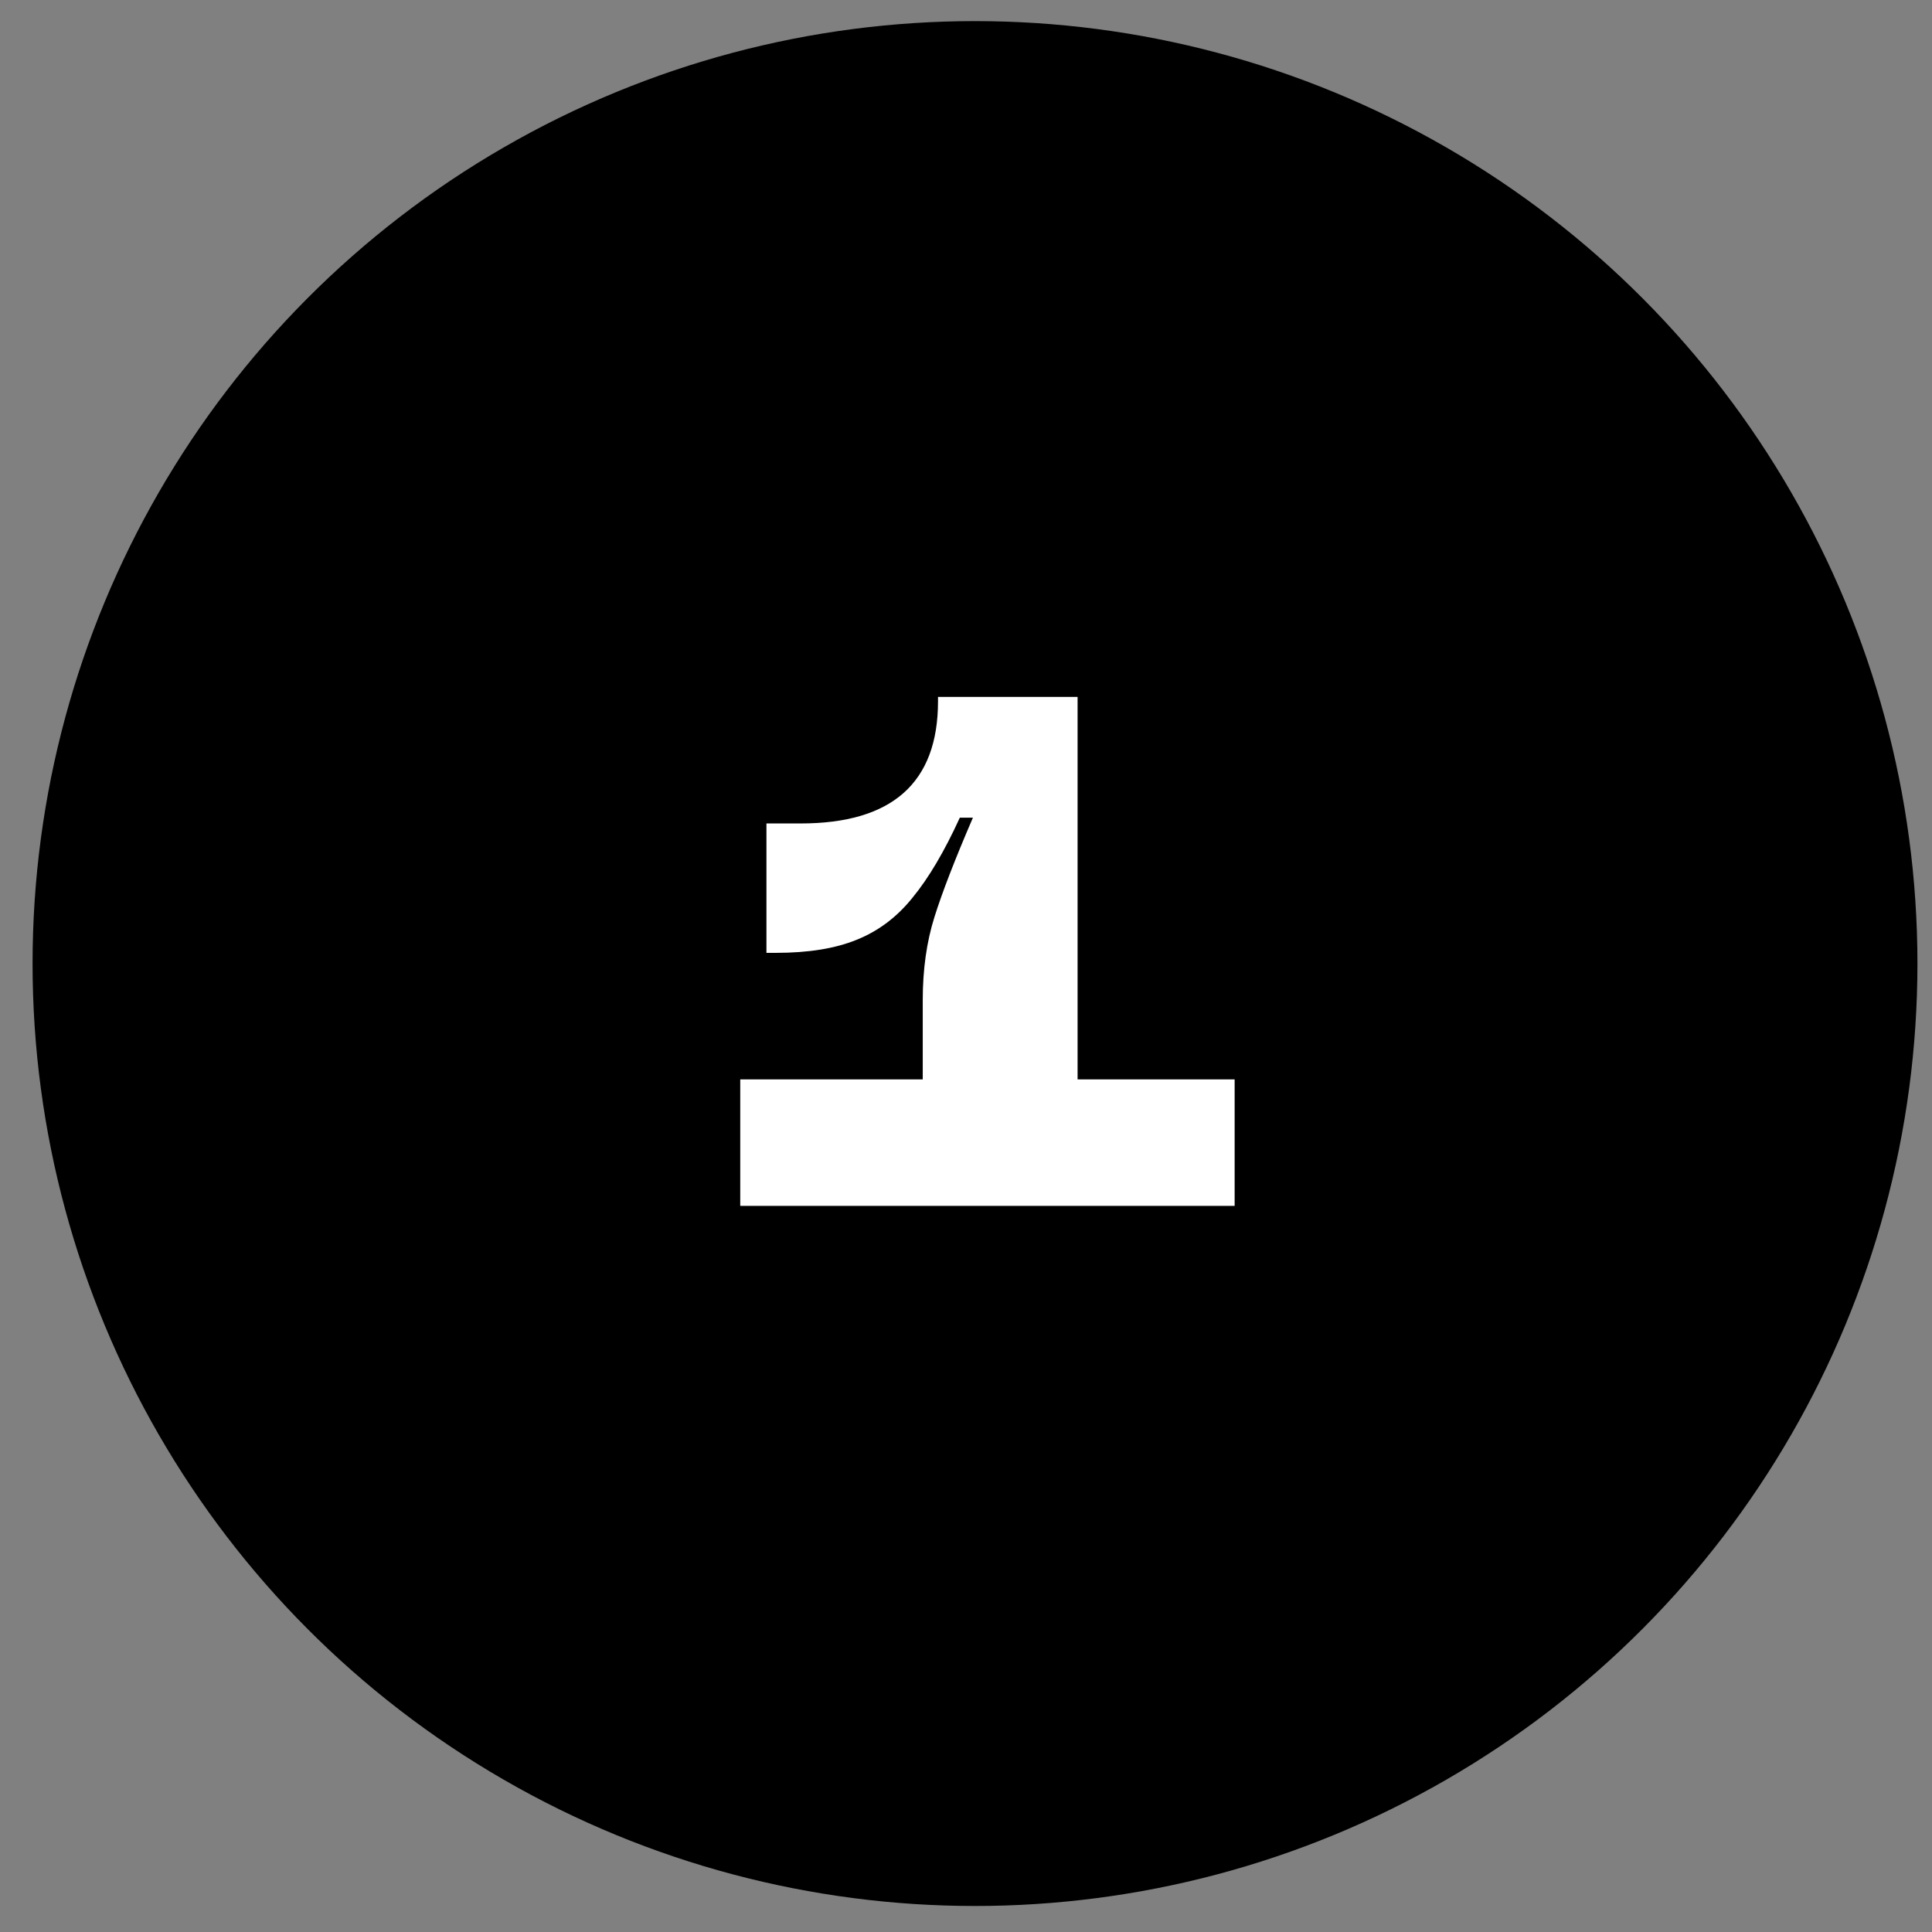 <?xml version="1.0" encoding="UTF-8"?> <svg xmlns="http://www.w3.org/2000/svg" width="41" height="41" viewBox="0 0 41 41" fill="none"><rect x="0" y="0" width="41" height="41" fill="#808080" stroke="none"/><circle cx="20.691" cy="20.448" r="20" fill="black"></circle><path d="M22.868 22.906H26.201V25.59H15.709V22.906H19.582V21.224C19.582 20.576 19.664 19.99 19.829 19.465C19.993 18.941 20.266 18.236 20.647 17.352H20.369C20.04 18.072 19.705 18.637 19.366 19.049C19.037 19.46 18.641 19.759 18.178 19.944C17.725 20.129 17.155 20.221 16.465 20.221H16.265V17.475H16.99C18.934 17.475 19.906 16.611 19.906 14.883V14.79H22.868V22.906Z" fill="white"></path></svg> 